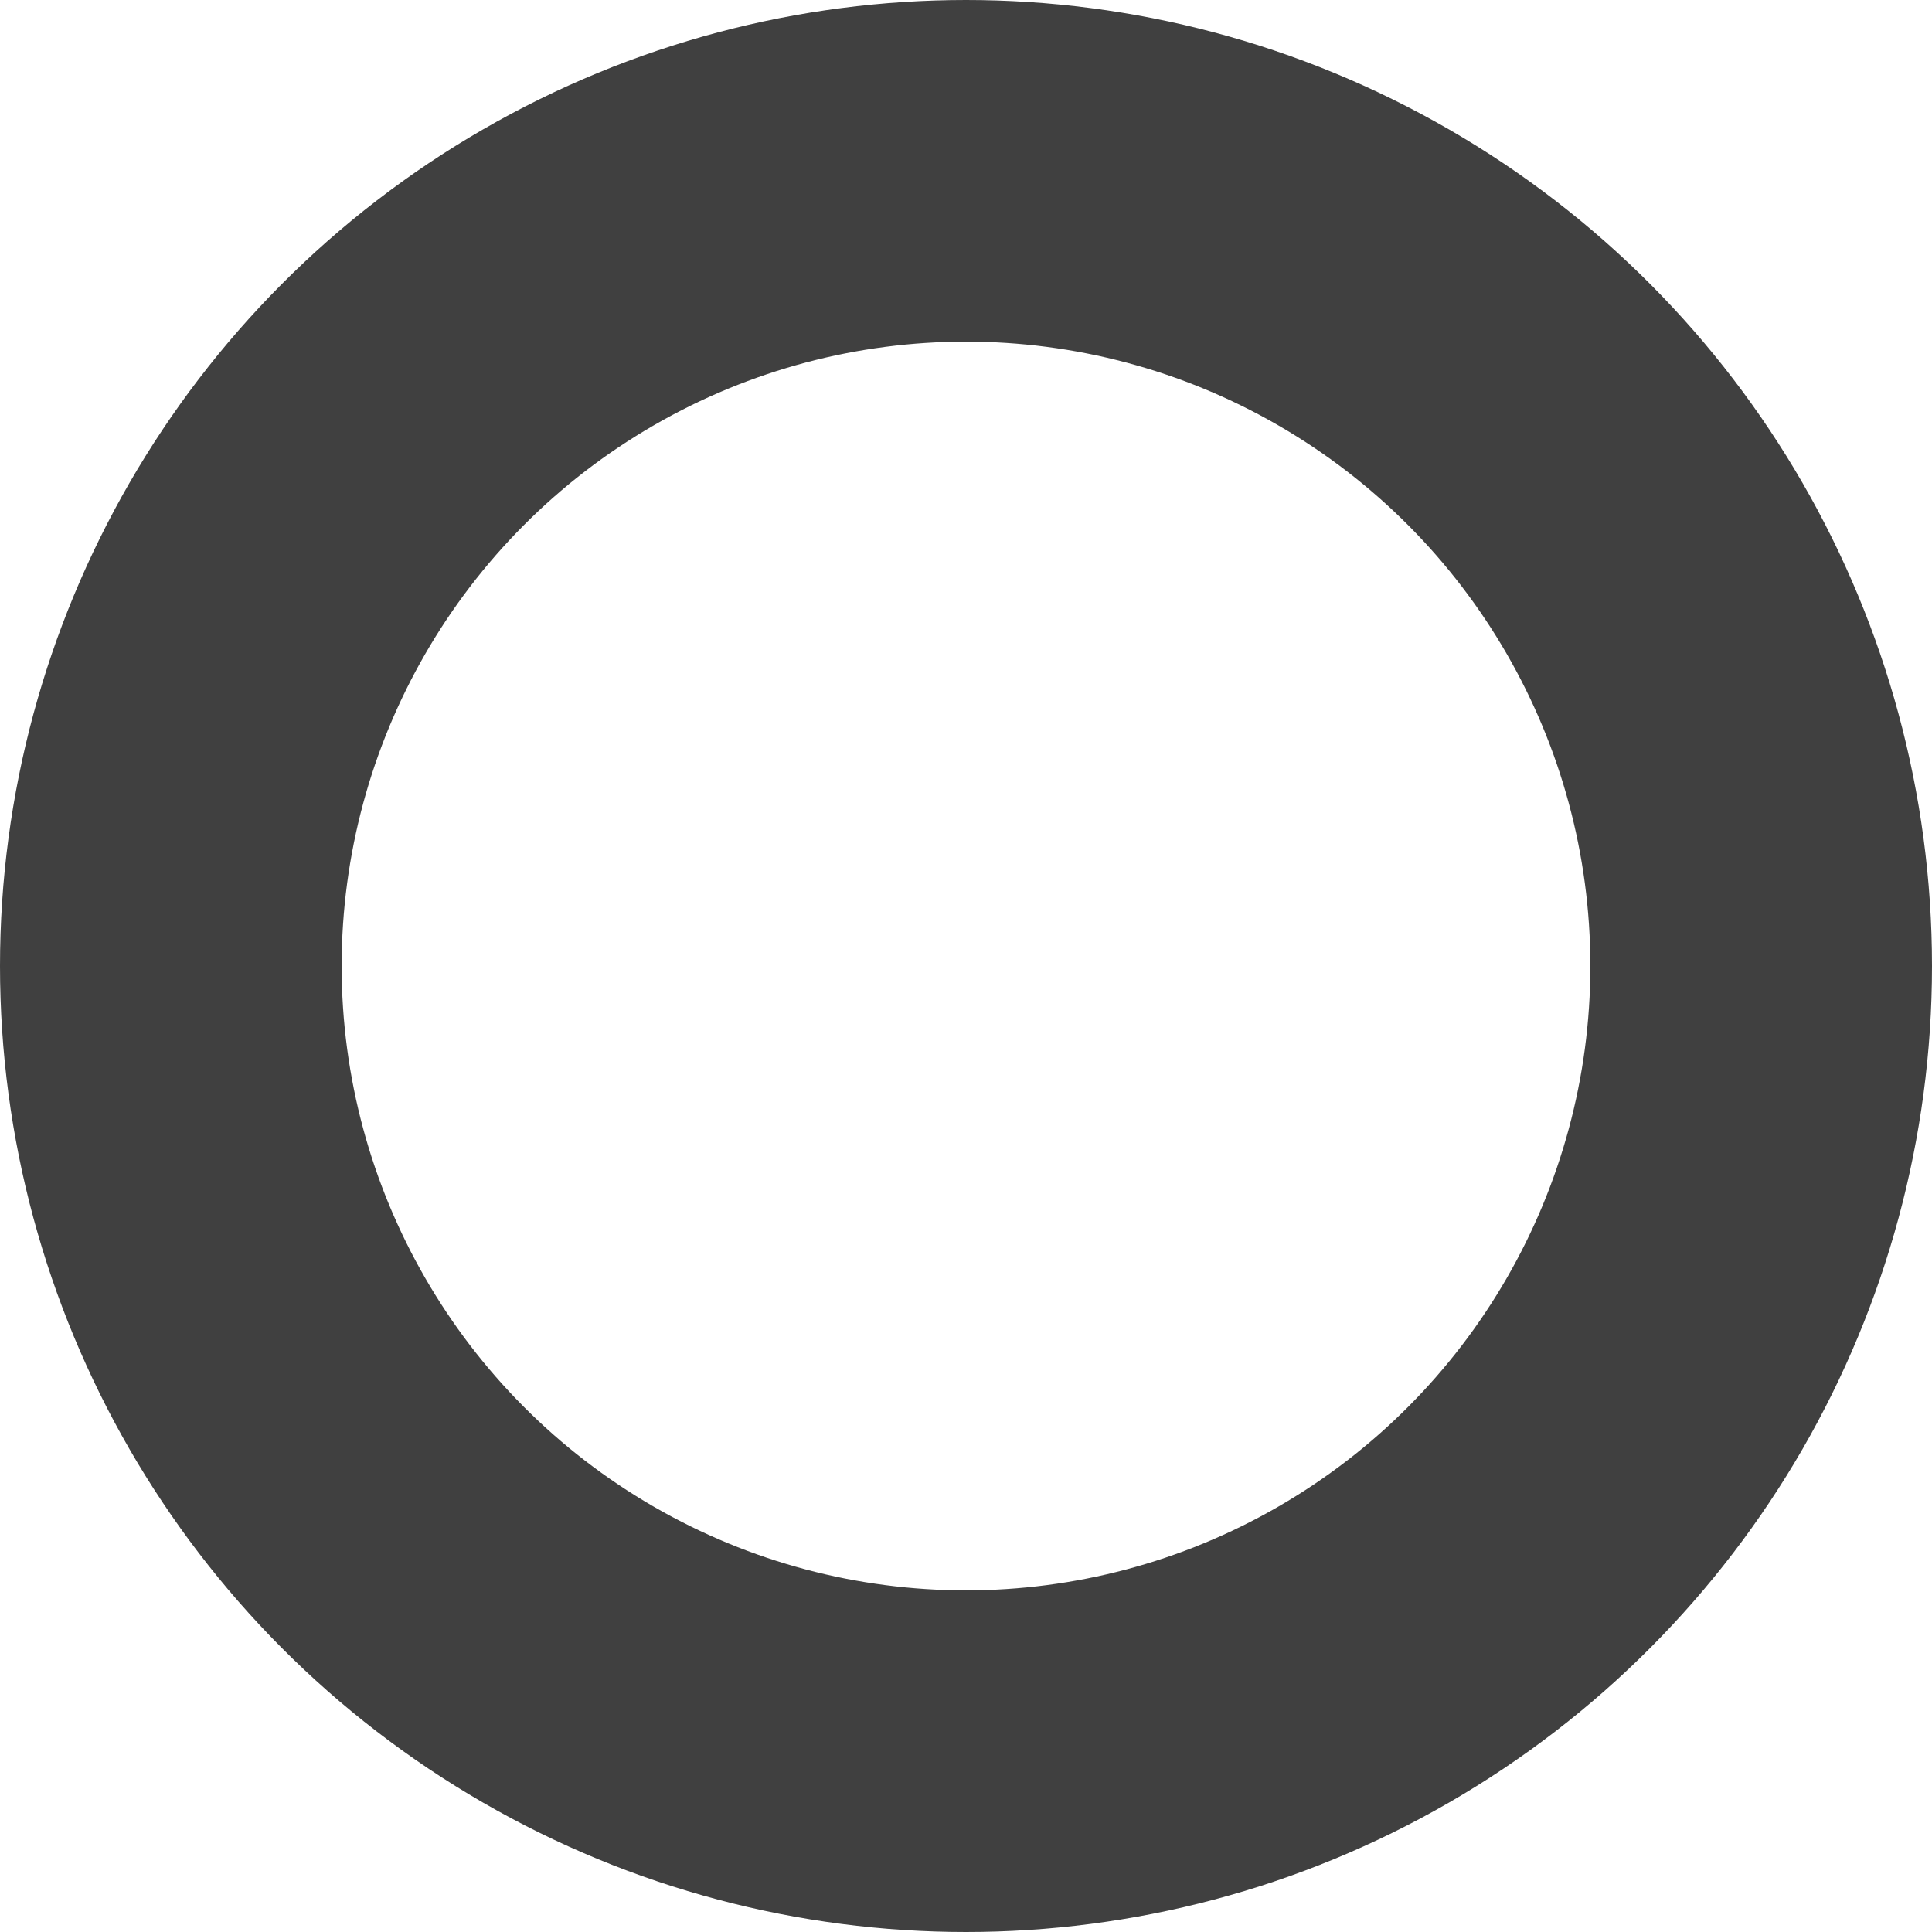 <svg xmlns="http://www.w3.org/2000/svg" viewBox="0 0 11.31 11.31">
  <defs>
    <style>
      .cls-1, .cls-3 {
        fill: none;
      }

      .cls-1 {
        stroke: #404040;
        stroke-width: 2px;
      }

      .cls-2 {
        stroke: none;
      }
    </style>
  </defs>
  <g id="楕円形_4" data-name="楕円形 4" class="cls-1">
    <circle class="cls-2" cx="5.655" cy="5.655" r="5.655"/>
    <circle class="cls-3" cx="5.655" cy="5.655" r="4.655"/>
  </g>
</svg>

